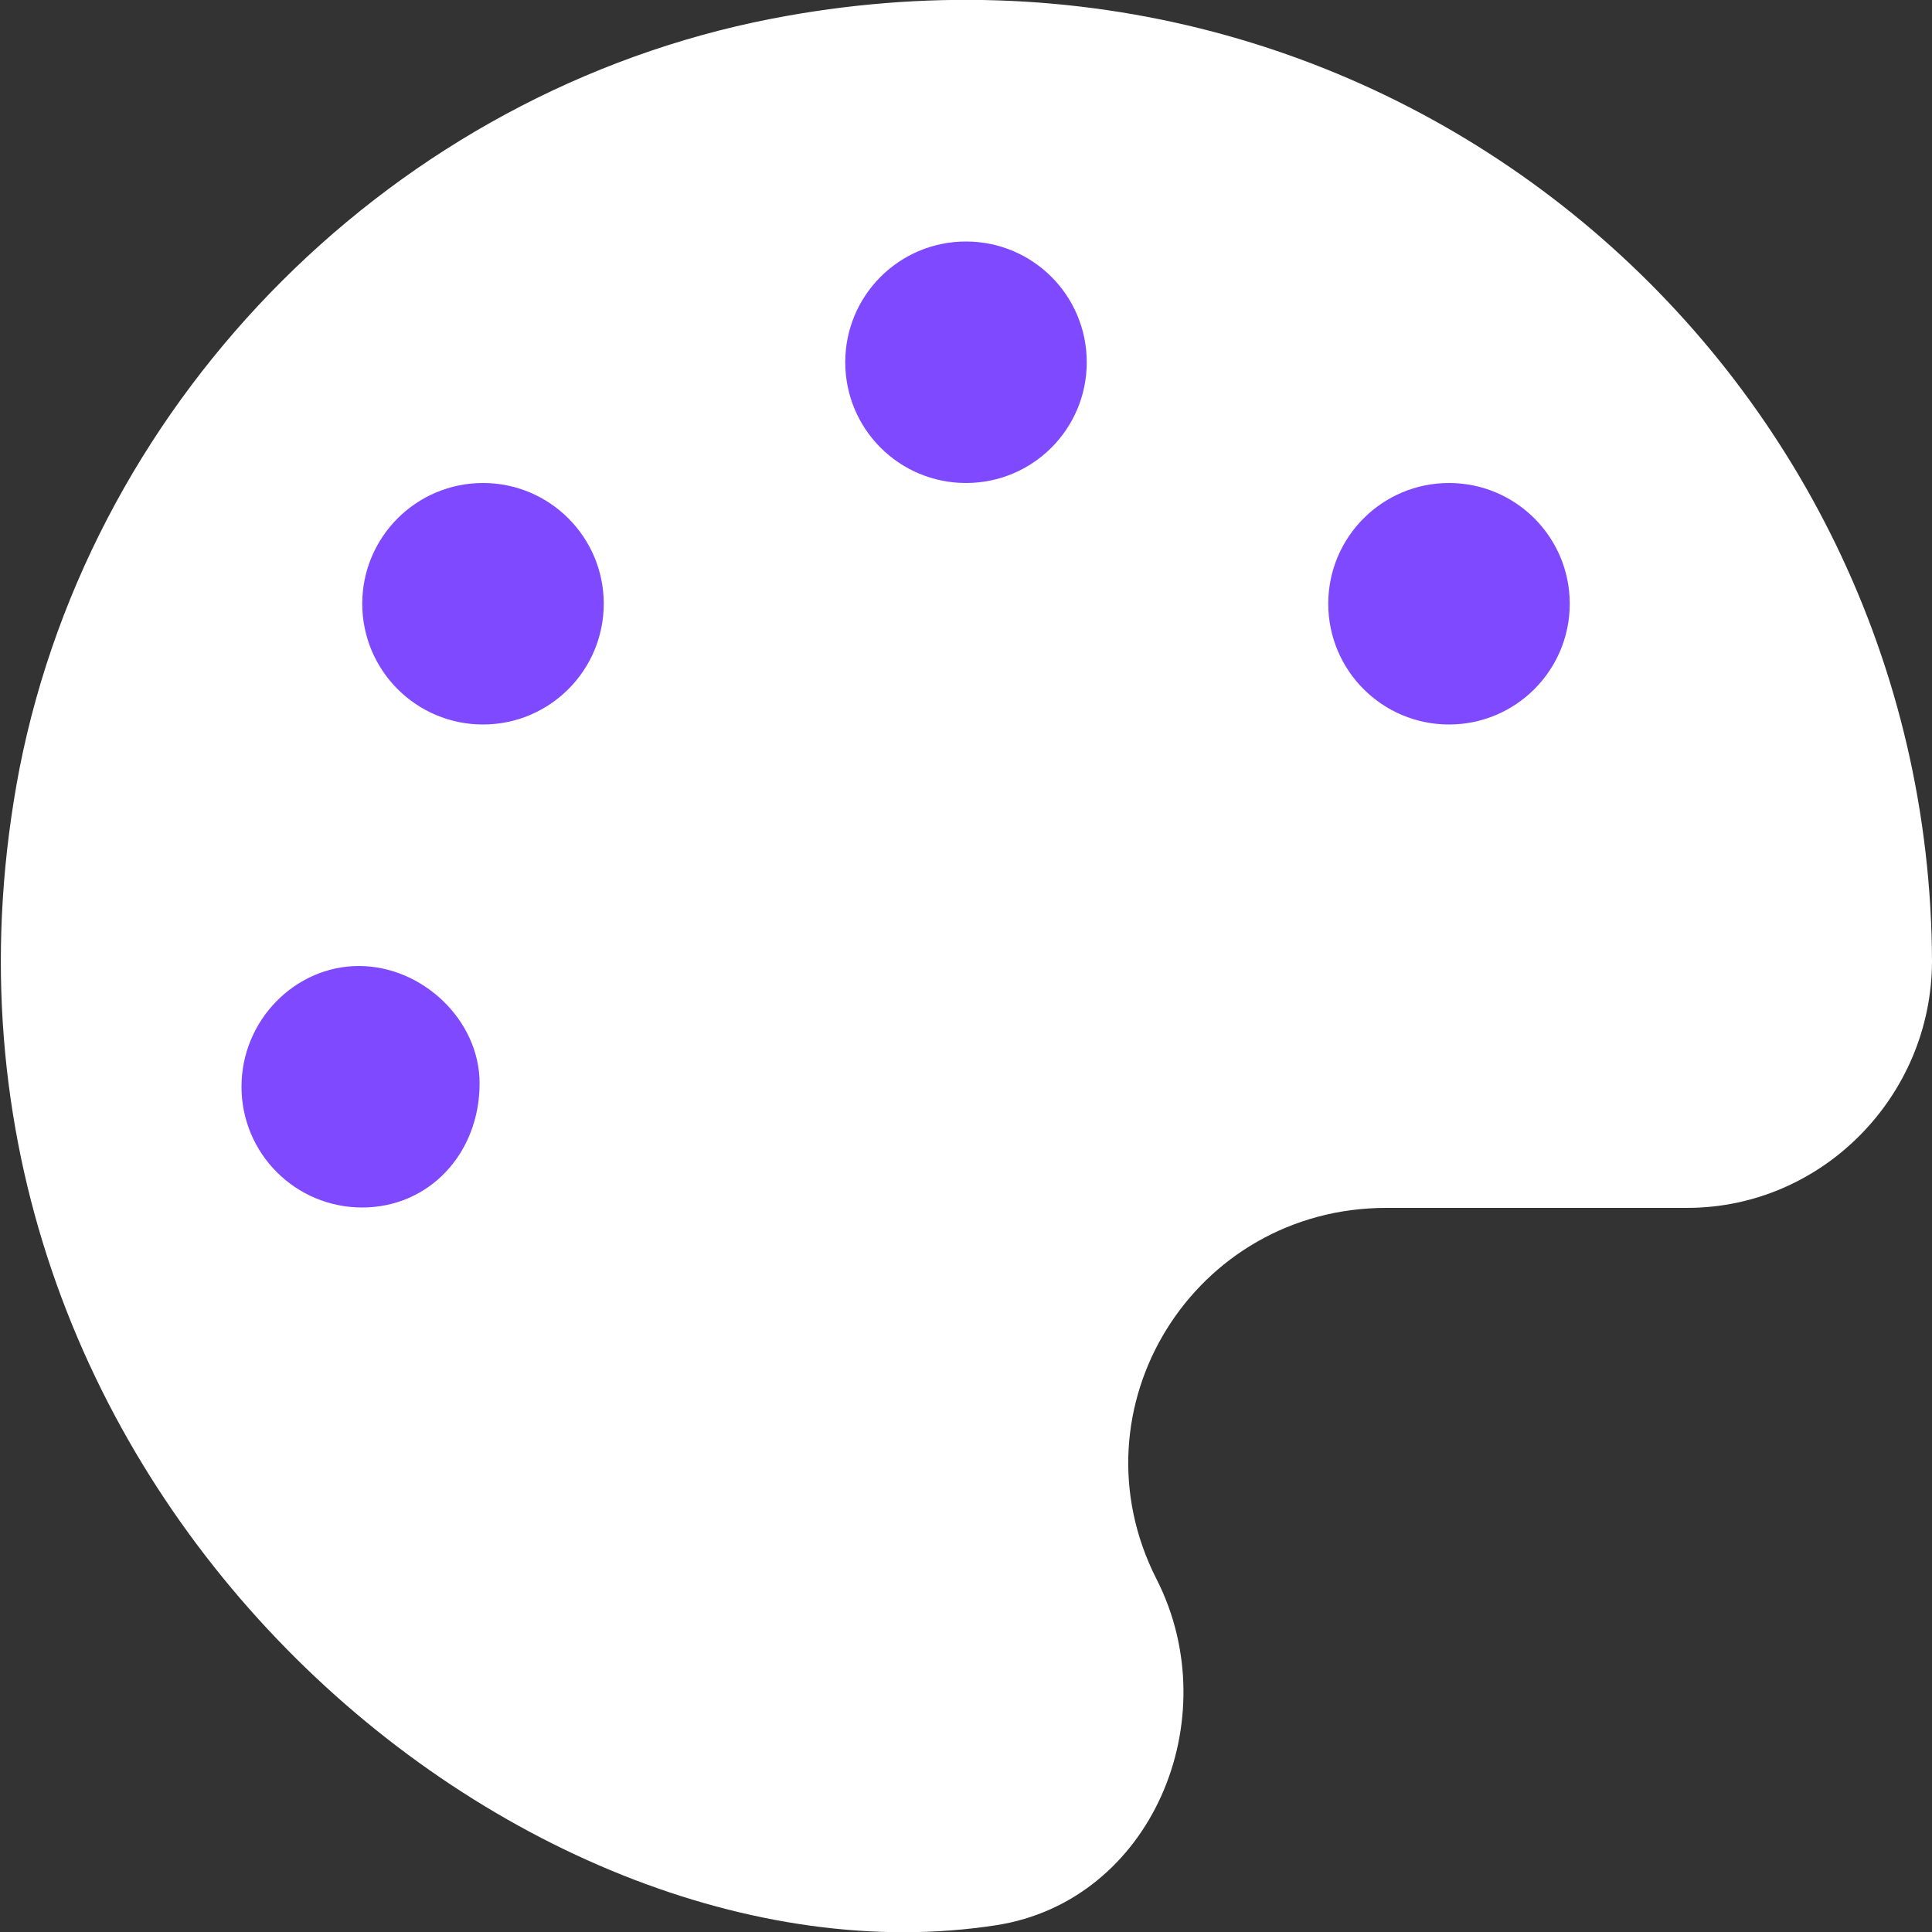 <svg xmlns="http://www.w3.org/2000/svg" xmlns:xlink="http://www.w3.org/1999/xlink" id="Layer_1" x="0px" y="0px" viewBox="0 0 512 512" style="enable-background:new 0 0 512 512;" xml:space="preserve"><rect x="0" y="0" width="512" height="512" fill="#333333" stroke="none"/><style type="text/css">	.st0{fill:#FFFFFF;}	.st1{fill:#7F4AFF;}</style><path class="st0" d="M204.3,5C104.9,24.4,24.8,104.4,5.2,203.5c-36.1,187,131.7,326.4,258.8,306.7c41.2-6.4,61.4-54.6,42.5-91.7 c-23.1-45.4,9.9-98.4,60.9-98.4h79.7c35.8,0,64.8-29.6,64.9-65.3C511.5,97.1,368.1-26.9,204.3,5z"></path><path class="st1" d="M96,320c-17.7,0-32-14.3-32-32s14.3-32,31.1-32s32,14.3,32,31.1C127.1,305.7,113.7,320,96,320z"></path><circle class="st1" cx="128" cy="160" r="32"></circle><path class="st1" d="M256,128c-17.7,0-32-14.3-32-32s14.3-32,32-32s32,14.3,32,32S273.7,128,256,128z"></path><circle class="st1" cx="384" cy="160" r="32"></circle></svg>